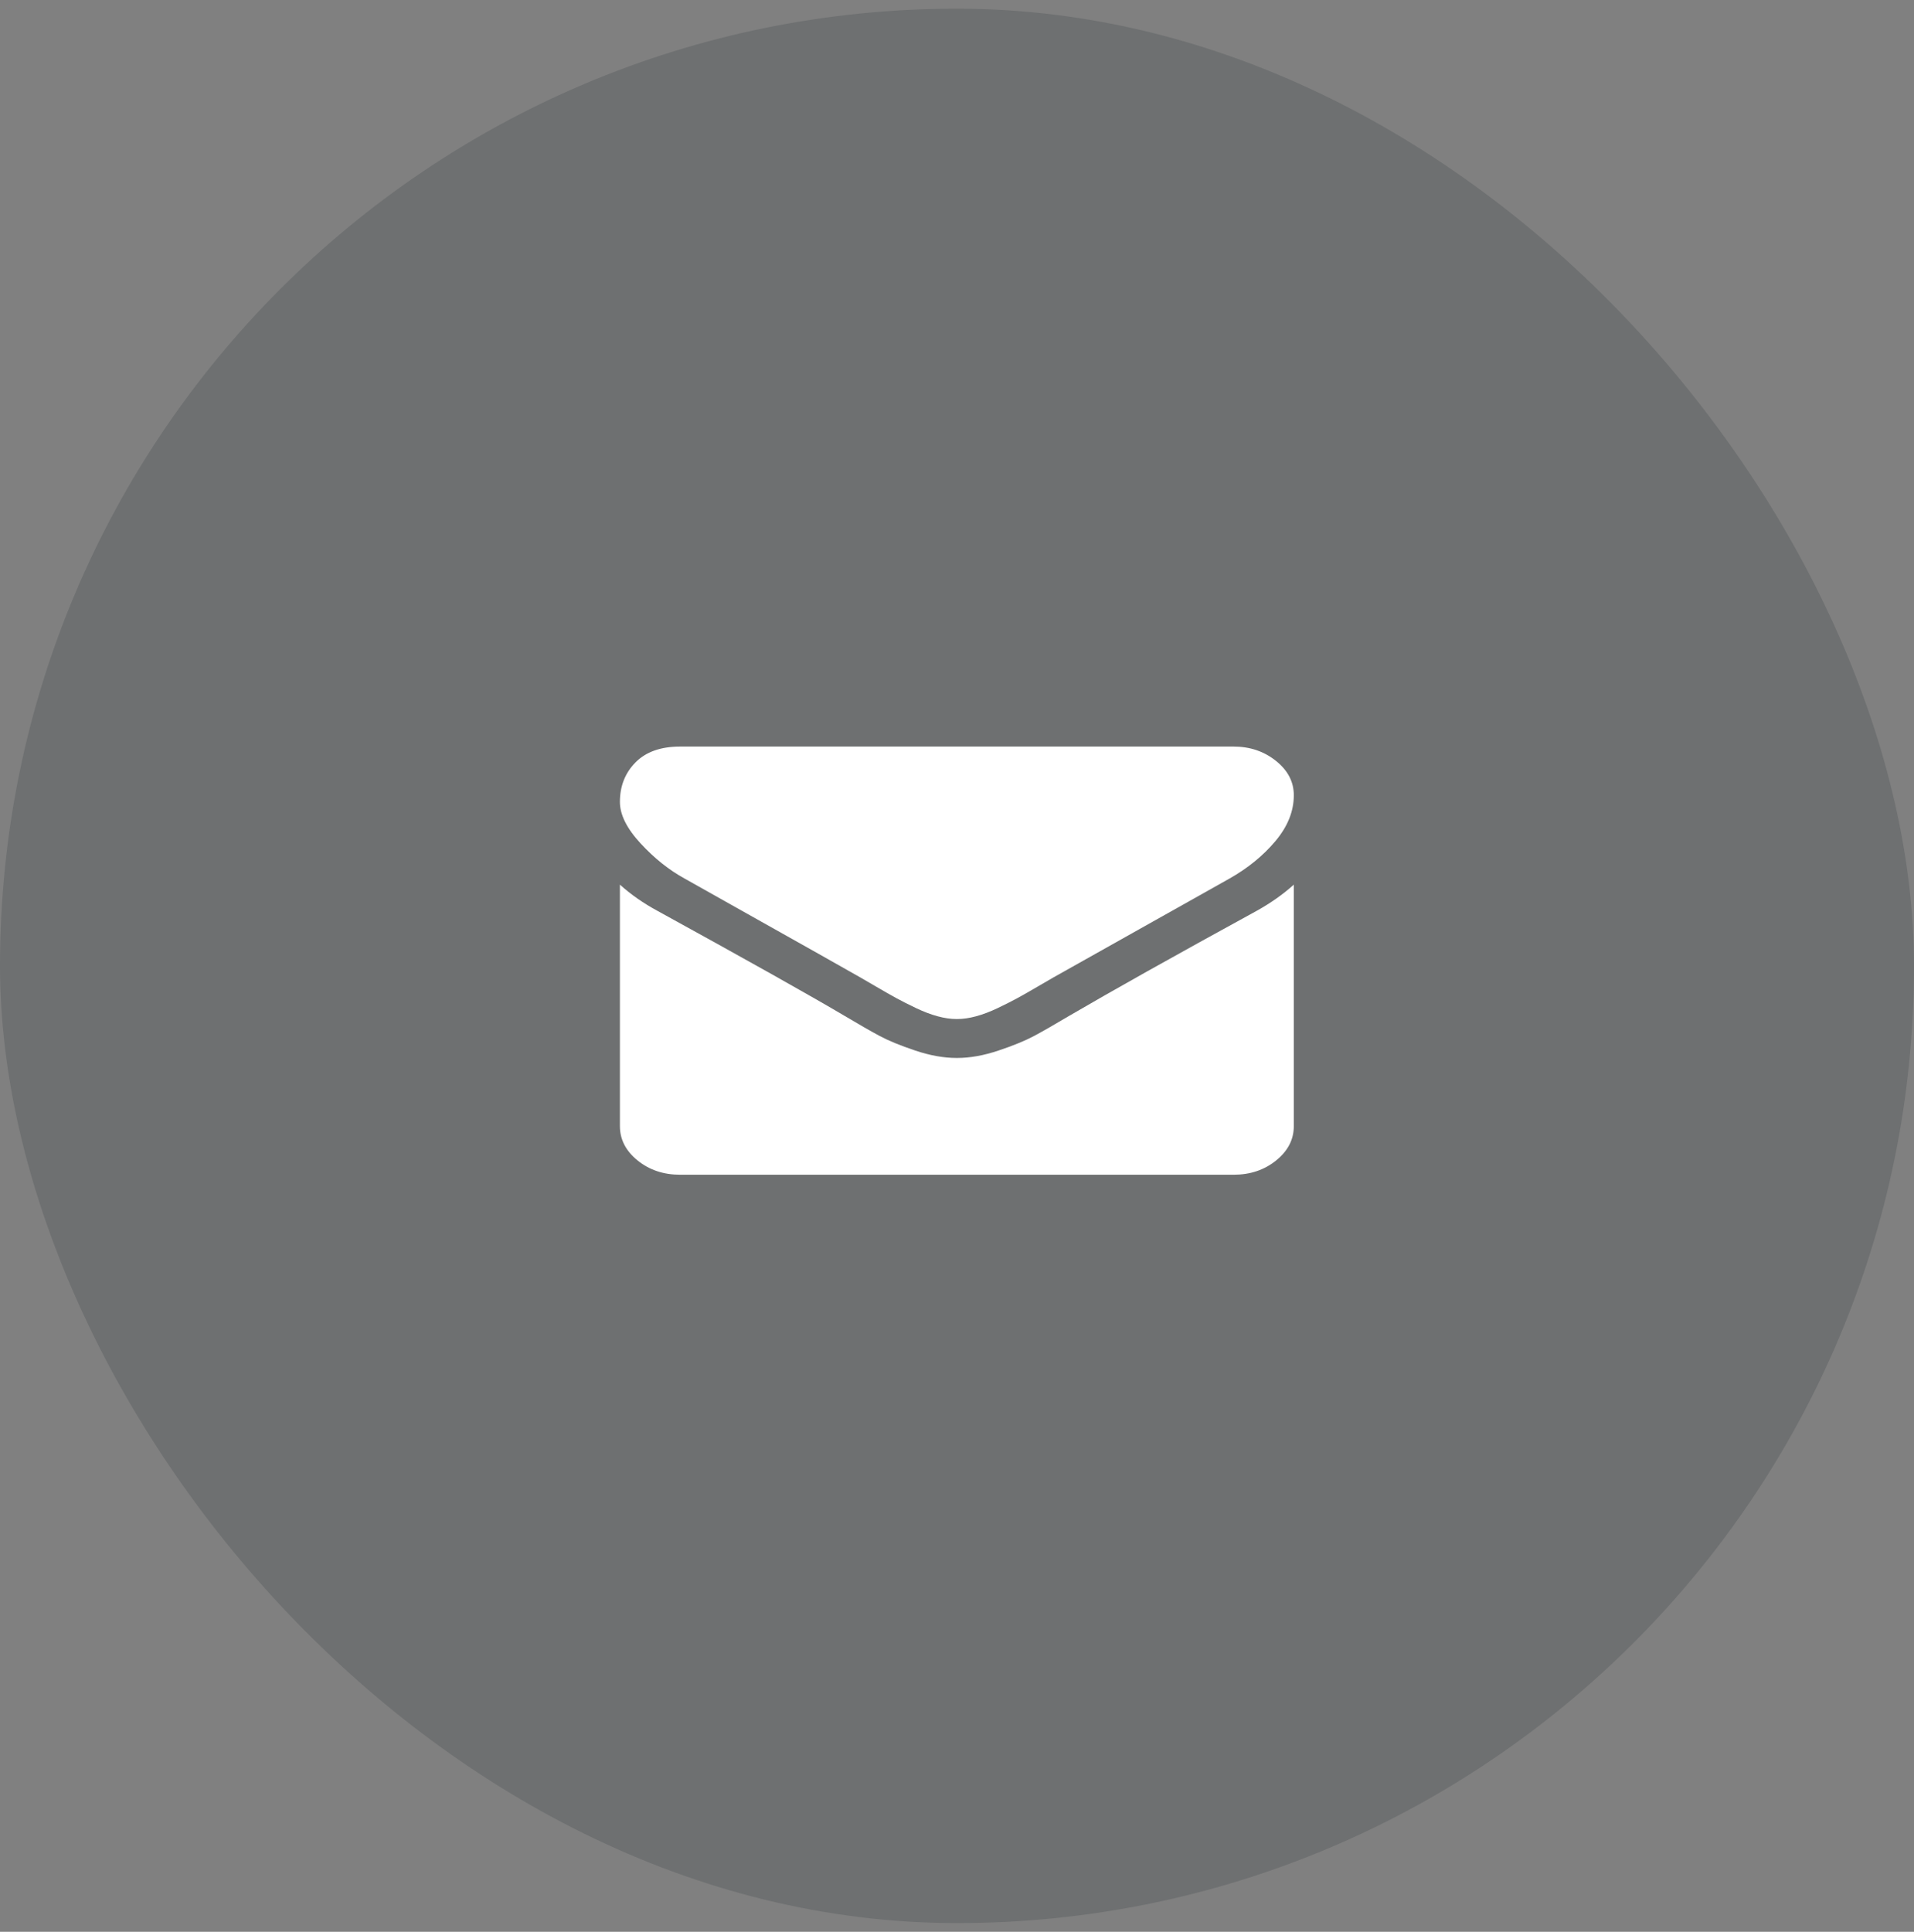 <svg width="110" height="111" viewBox="0 0 110 111" fill="none" xmlns="http://www.w3.org/2000/svg">
<rect x="0" y="0" width="110" height="111" fill="#808080" stroke="none"/>
<rect opacity="0.15" y="0.5" width="110" height="110" rx="55" fill="#081420"/>
<path d="M39.344 50.481C39.834 50.761 41.311 51.591 43.775 52.971C46.239 54.351 48.126 55.414 49.438 56.16C49.581 56.241 49.888 56.419 50.356 56.693C50.824 56.967 51.213 57.188 51.523 57.357C51.833 57.526 52.207 57.715 52.647 57.925C53.086 58.134 53.501 58.291 53.89 58.396C54.279 58.501 54.639 58.553 54.97 58.553H54.992H55.014C55.345 58.553 55.706 58.501 56.095 58.396C56.483 58.291 56.898 58.134 57.337 57.925C57.777 57.715 58.151 57.526 58.461 57.357C58.771 57.188 59.16 56.967 59.628 56.693C60.096 56.419 60.403 56.241 60.547 56.16C61.872 55.414 65.244 53.521 70.662 50.481C71.713 49.887 72.592 49.17 73.298 48.332C74.004 47.493 74.357 46.614 74.357 45.694C74.357 44.925 74.015 44.267 73.33 43.719C72.646 43.172 71.835 42.898 70.899 42.898H39.085C37.975 42.898 37.122 43.201 36.524 43.806C35.926 44.412 35.627 45.169 35.627 46.078C35.627 46.812 36.023 47.607 36.816 48.463C37.608 49.319 38.451 49.992 39.344 50.481Z" fill="white"/>
<path d="M72.196 52.351C67.47 54.937 63.882 56.947 61.433 58.379C60.611 58.868 59.945 59.25 59.434 59.524C58.922 59.797 58.242 60.077 57.391 60.362C56.541 60.648 55.749 60.79 55.014 60.79H54.992H54.97C54.236 60.79 53.443 60.648 52.593 60.362C51.743 60.077 51.062 59.797 50.551 59.524C50.039 59.25 49.373 58.868 48.552 58.379C46.606 57.226 43.026 55.217 37.81 52.351C36.989 51.909 36.261 51.402 35.627 50.831V64.704C35.627 65.474 35.965 66.131 36.643 66.679C37.32 67.227 38.134 67.5 39.085 67.5H70.899C71.85 67.5 72.664 67.227 73.341 66.679C74.019 66.131 74.357 65.474 74.357 64.704V50.831C73.737 51.39 73.017 51.897 72.196 52.351Z" fill="white"/>
</svg>
